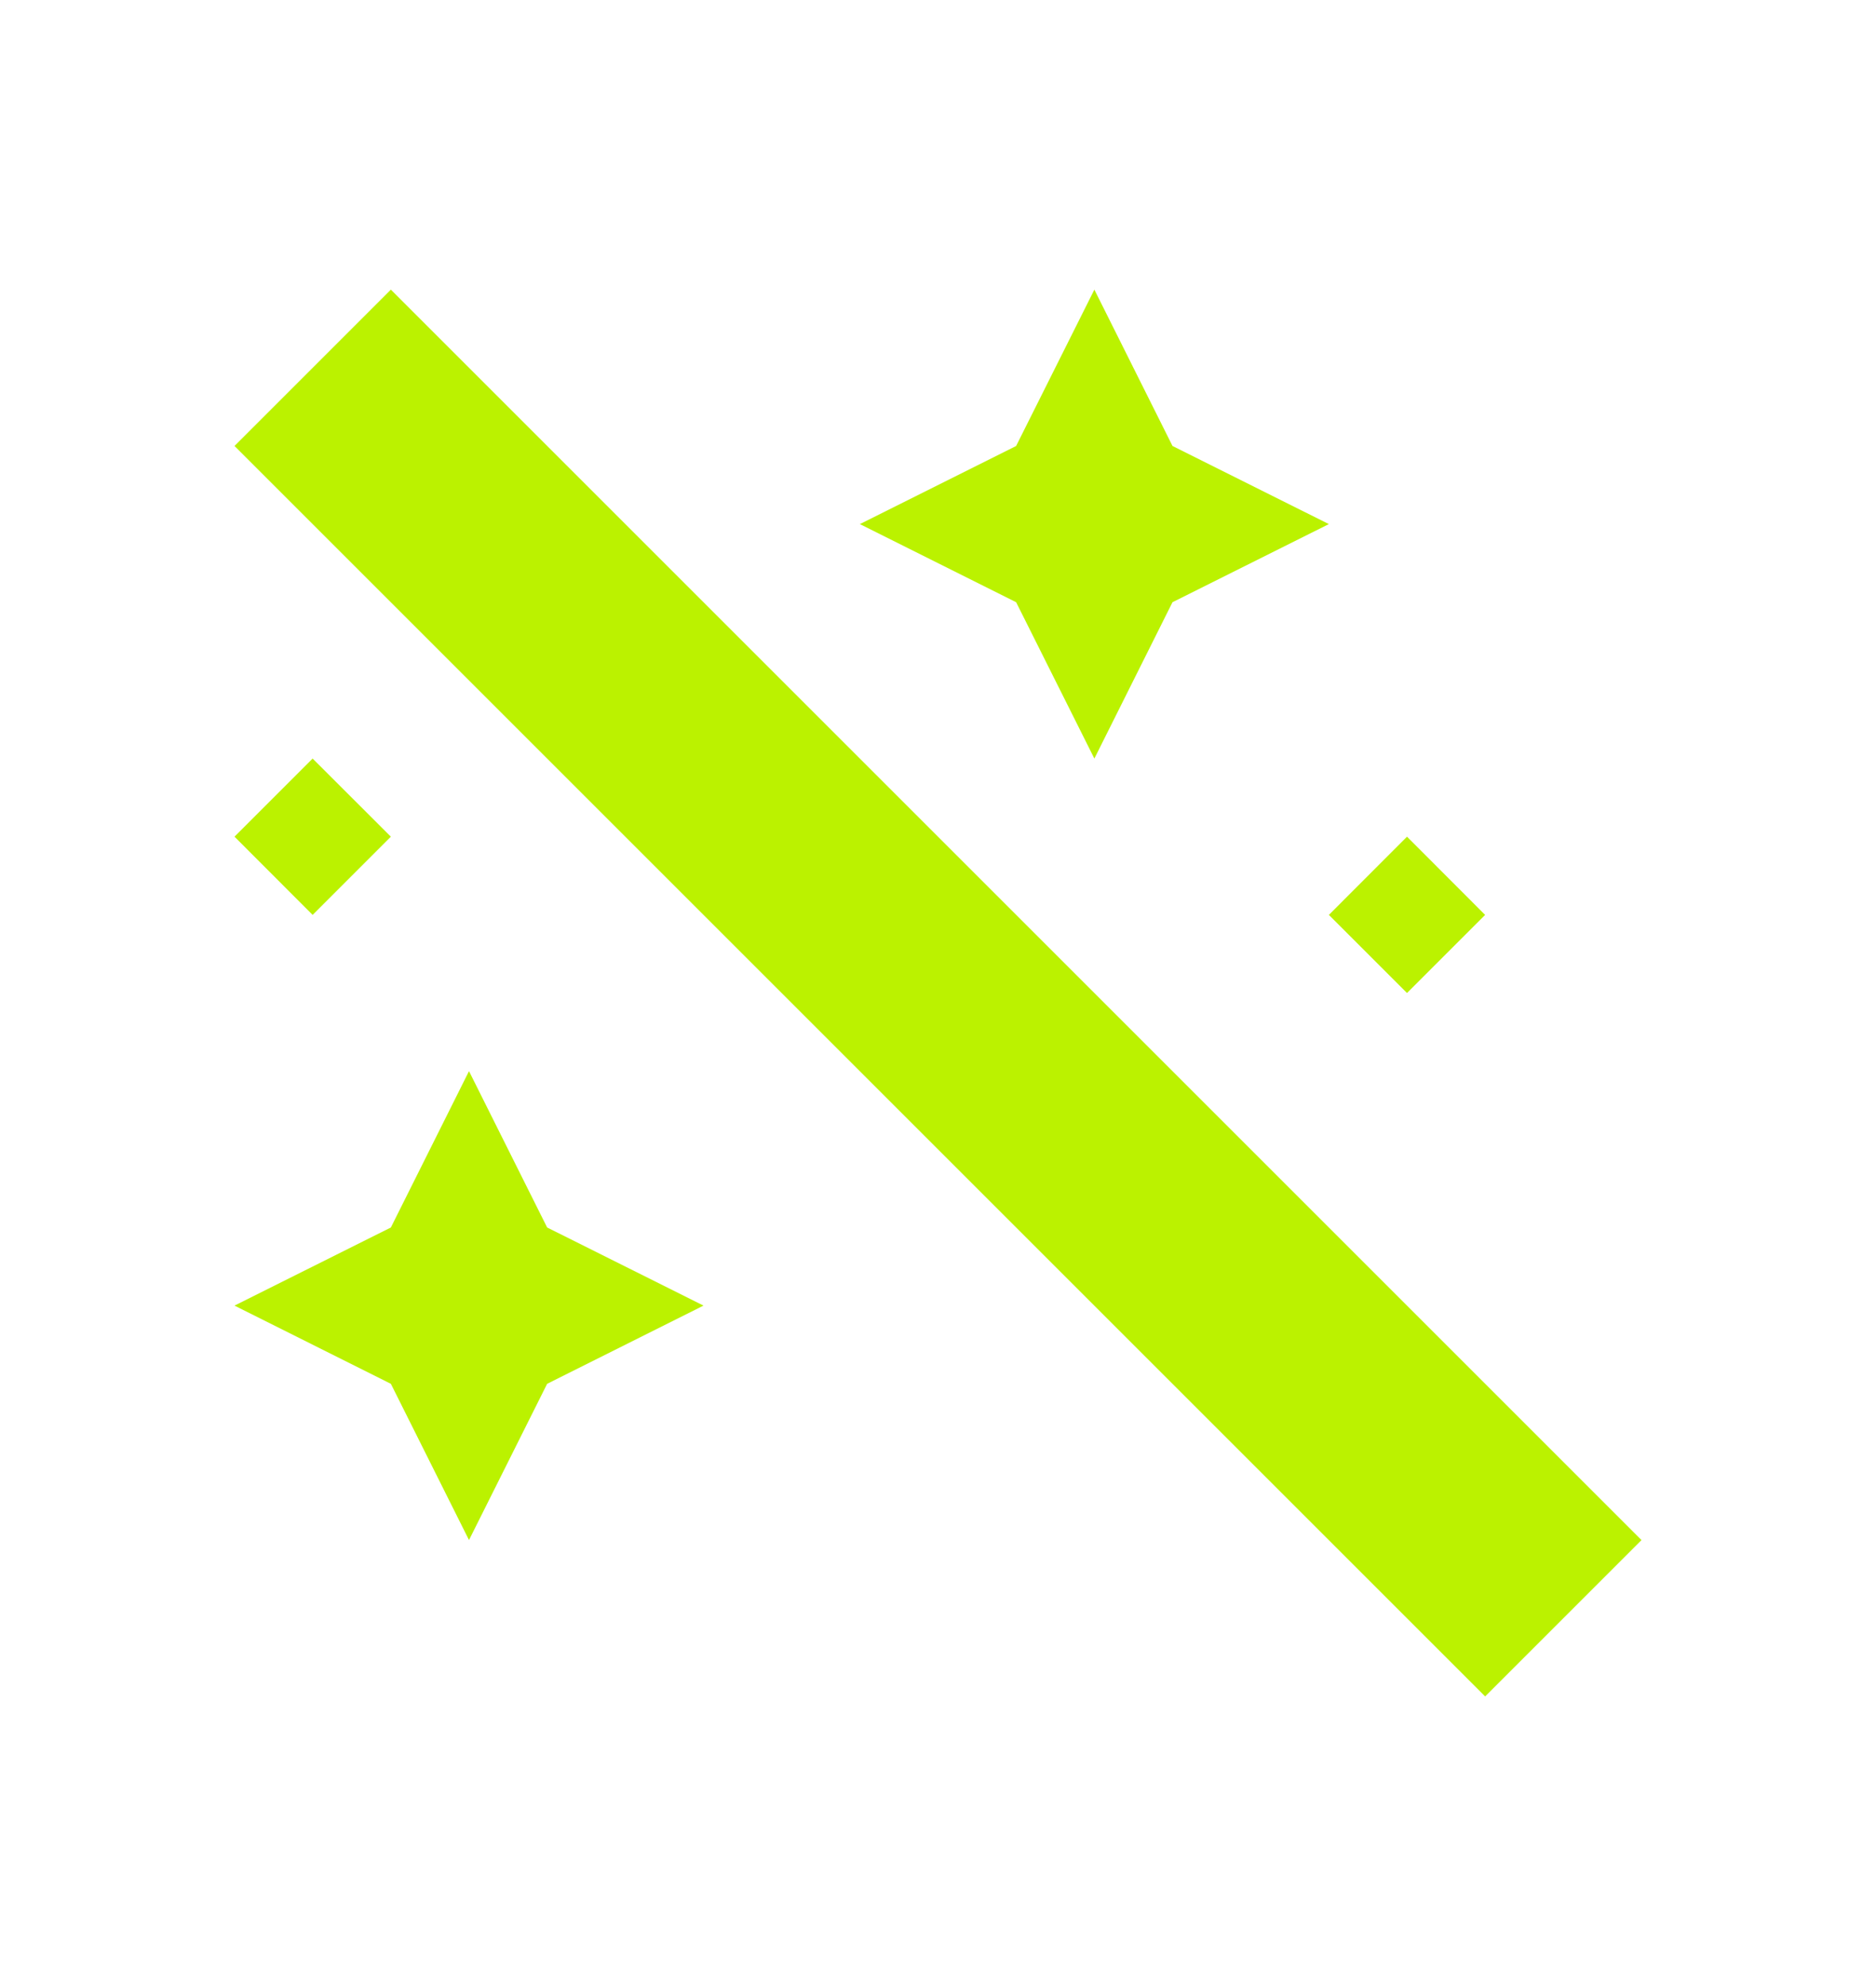<?xml version="1.0" encoding="UTF-8"?> <svg xmlns="http://www.w3.org/2000/svg" width="17" height="18" viewBox="0 0 17 18" fill="none"><path fill-rule="evenodd" clip-rule="evenodd" d="M2.125 4.042L3.542 2.625L14.875 13.958L13.458 15.375L2.125 4.042ZM9.208 4.042L9.917 2.625L10.625 4.042L12.042 4.75L10.625 5.458L9.917 6.875L9.208 5.458L7.792 4.75L9.208 4.042ZM3.542 11.125L4.25 9.708L4.958 11.125L6.375 11.833L4.958 12.542L4.25 13.958L3.542 12.542L2.125 11.833L3.542 11.125ZM2.833 6.875L3.542 7.583L2.833 8.292L2.125 7.583L2.833 6.875ZM12.75 7.583L13.458 8.292L12.75 9L12.042 8.292L12.75 7.583Z" fill="#BBF200"></path></svg> 